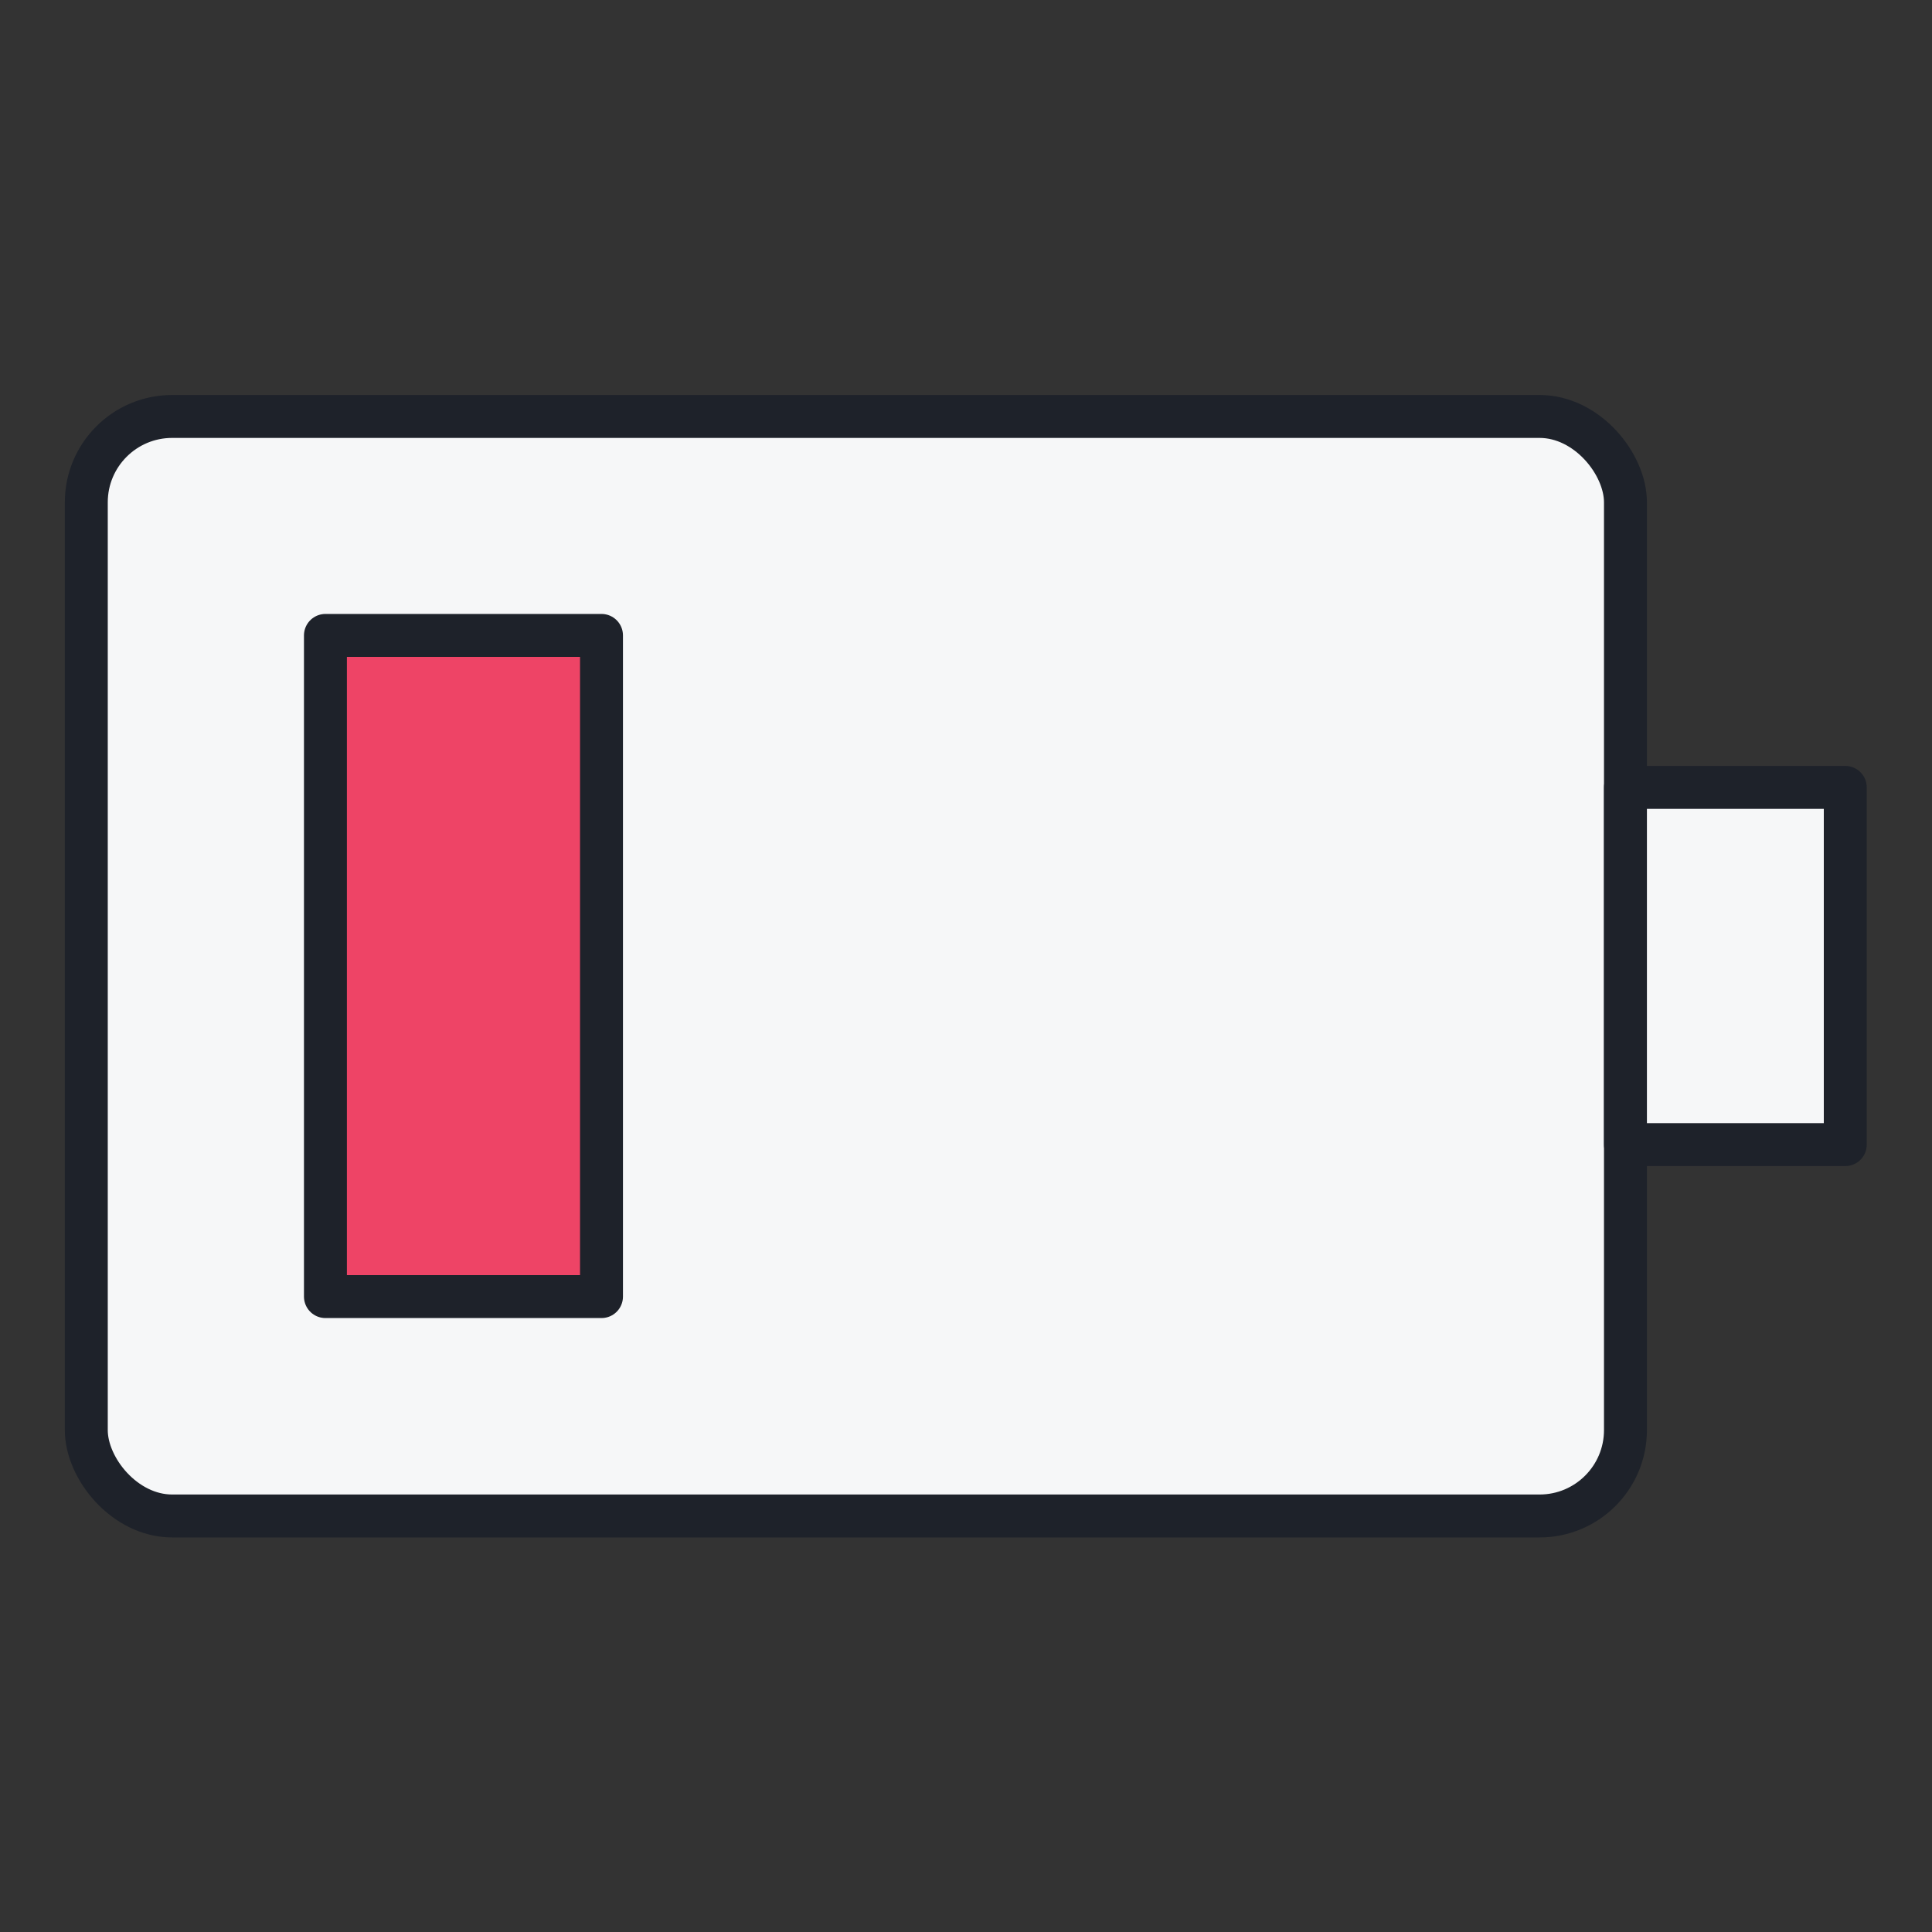<svg xmlns="http://www.w3.org/2000/svg" width="45" height="45" viewBox="0 0 45 45"><rect x="0" y="0" width="45" height="45" fill="#333333" stroke="none"/><defs><style>.a,.c{fill:#f6f7f8;}.b{fill:none;}.b,.c,.d{stroke:#1e222a;stroke-linecap:round;stroke-linejoin:round;}.d{fill:#e46;}</style></defs><rect class="a" x="2.01" y="9.7" width="35.85" height="25.61" rx="2"/><rect class="b" x="2.01" y="9.7" width="35.85" height="25.61" rx="2"/><rect class="c" x="37.86" y="18.34" width="5.12" height="8.32"/><rect class="d" x="7.58" y="14.8" width="6.43" height="15.4"/></svg>